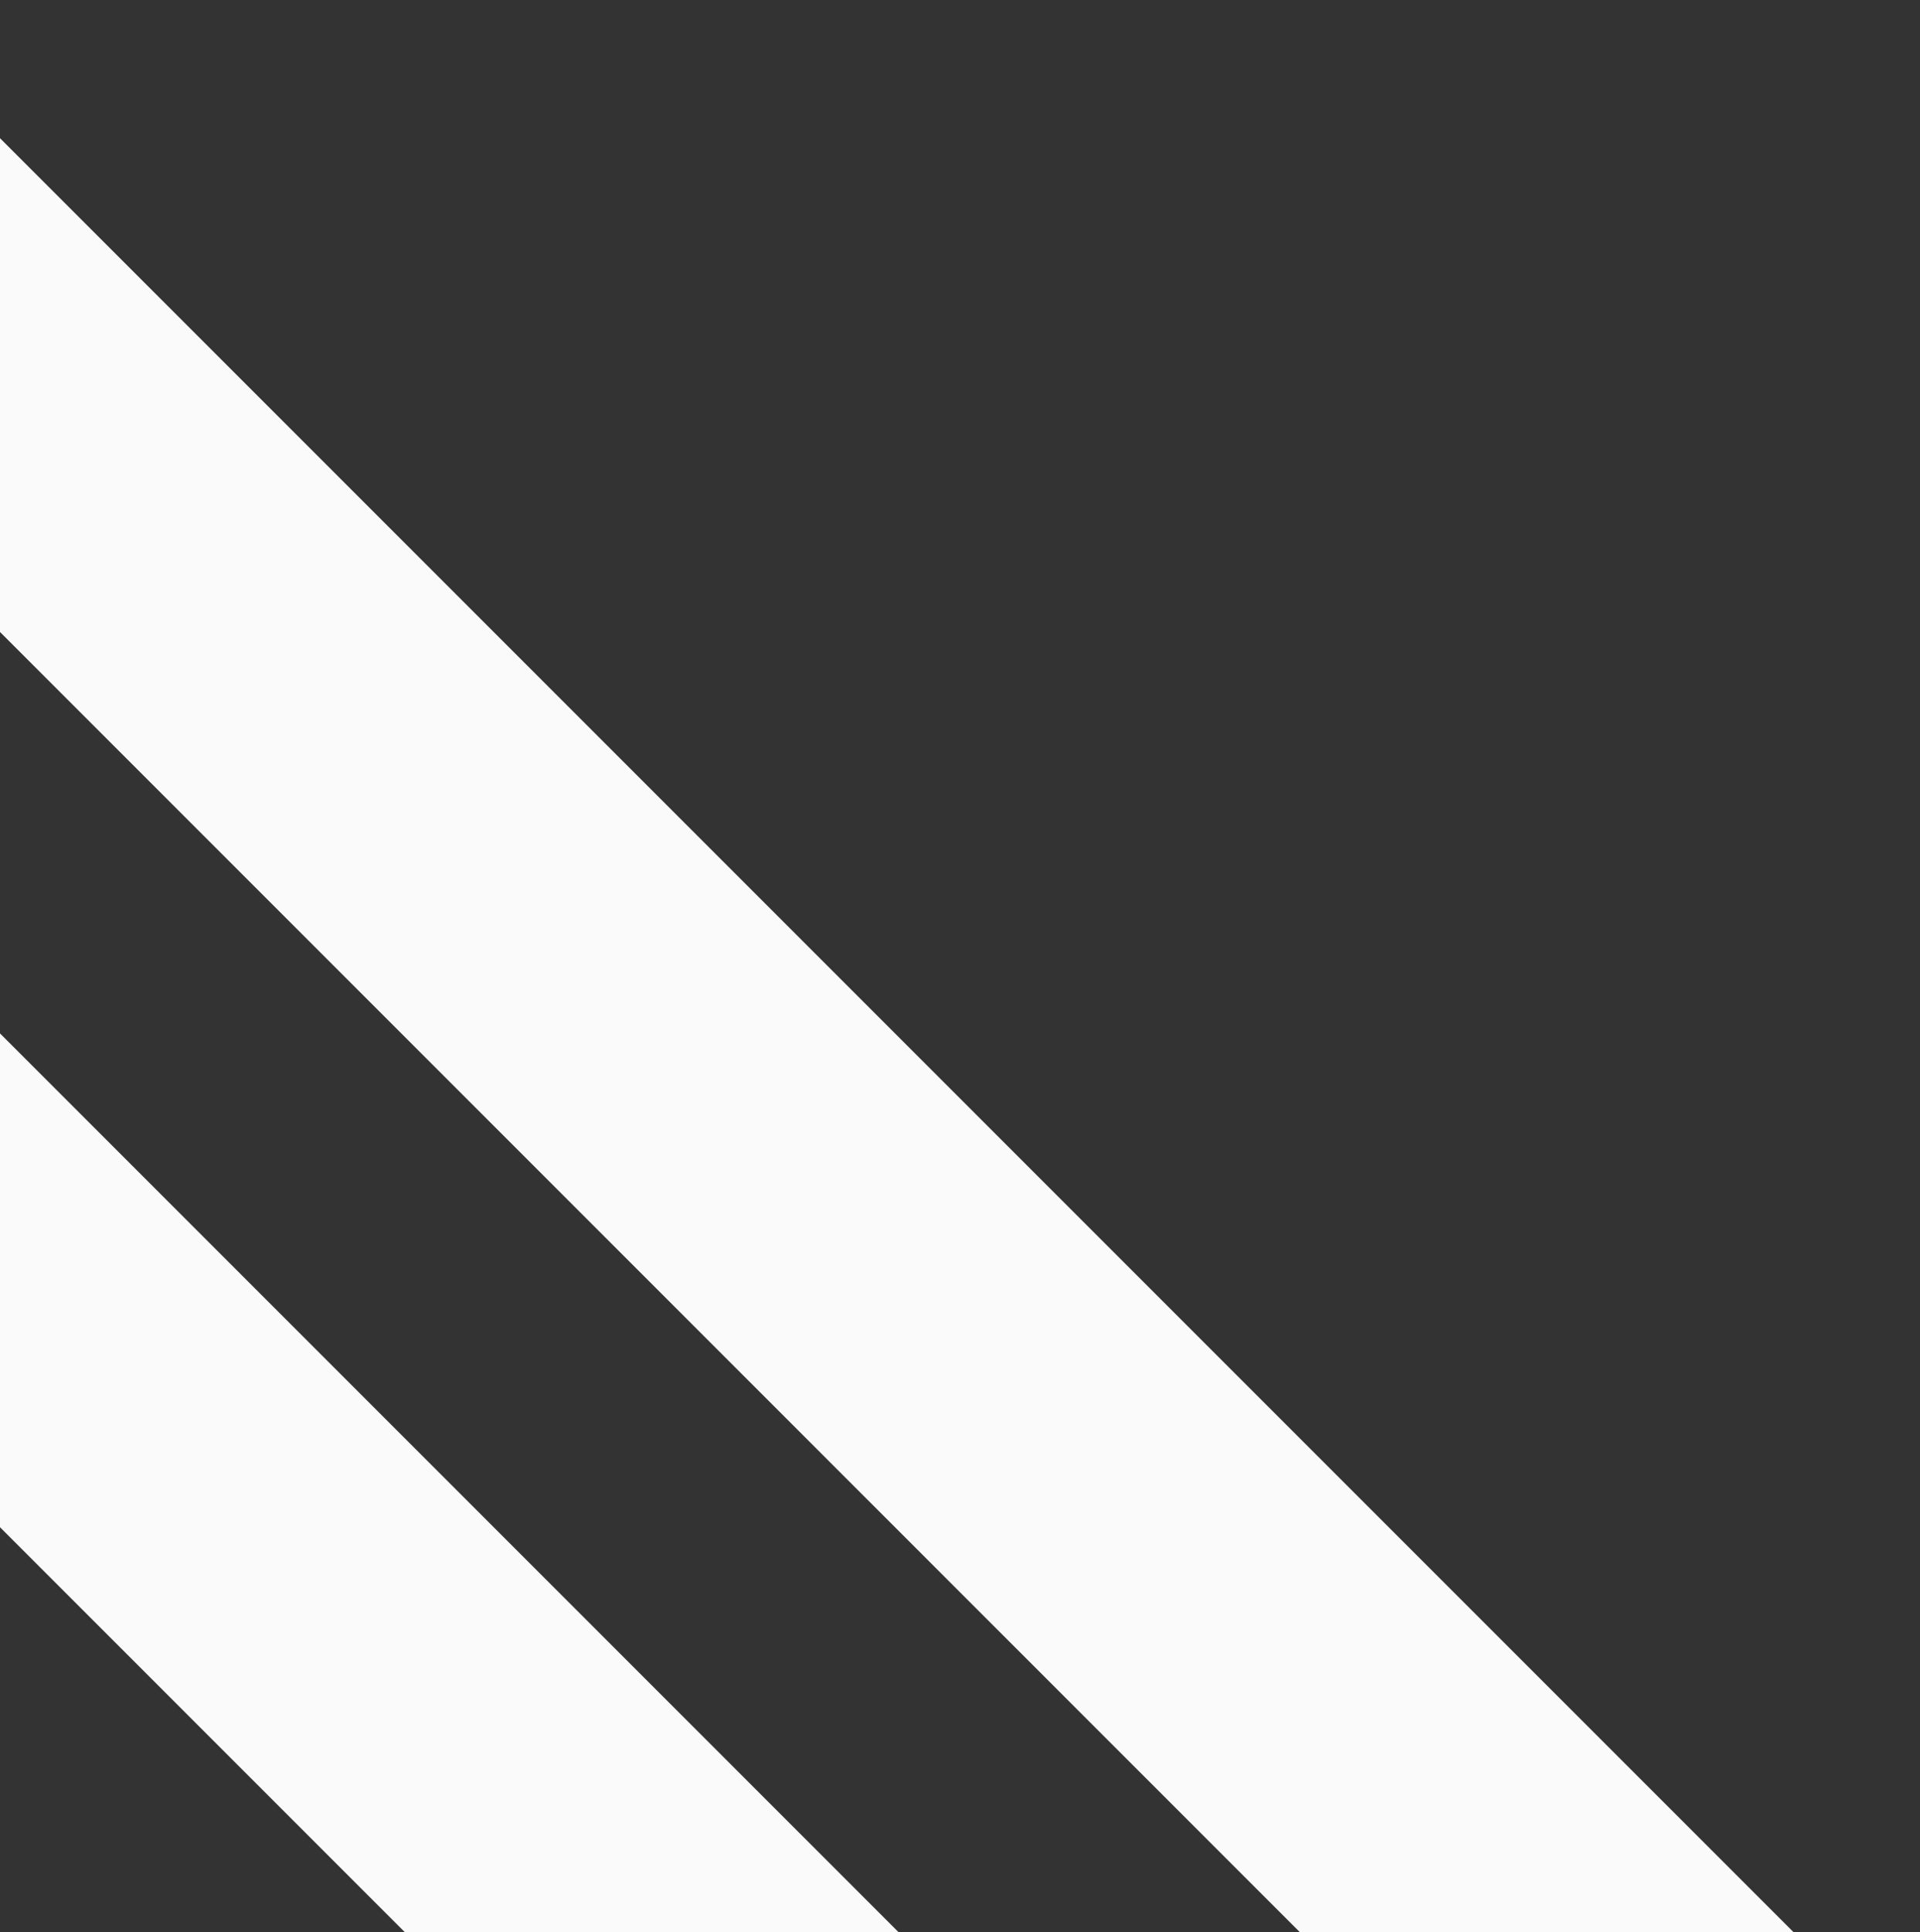 <?xml version="1.0" encoding="UTF-8"?> <svg xmlns="http://www.w3.org/2000/svg" width="165" height="166" viewBox="0 0 165 166" fill="none"><rect x="0" y="0" width="165" height="166" fill="#333333" stroke="none"/> <rect x="87.421" y="218.635" width="200" height="30" transform="rotate(-135 87.421 218.635)" fill="#FAFAFA"></rect> <rect x="143.777" y="198.076" width="250" height="30" transform="rotate(-135 143.777 198.076)" fill="#FAFAFA"></rect> </svg> 